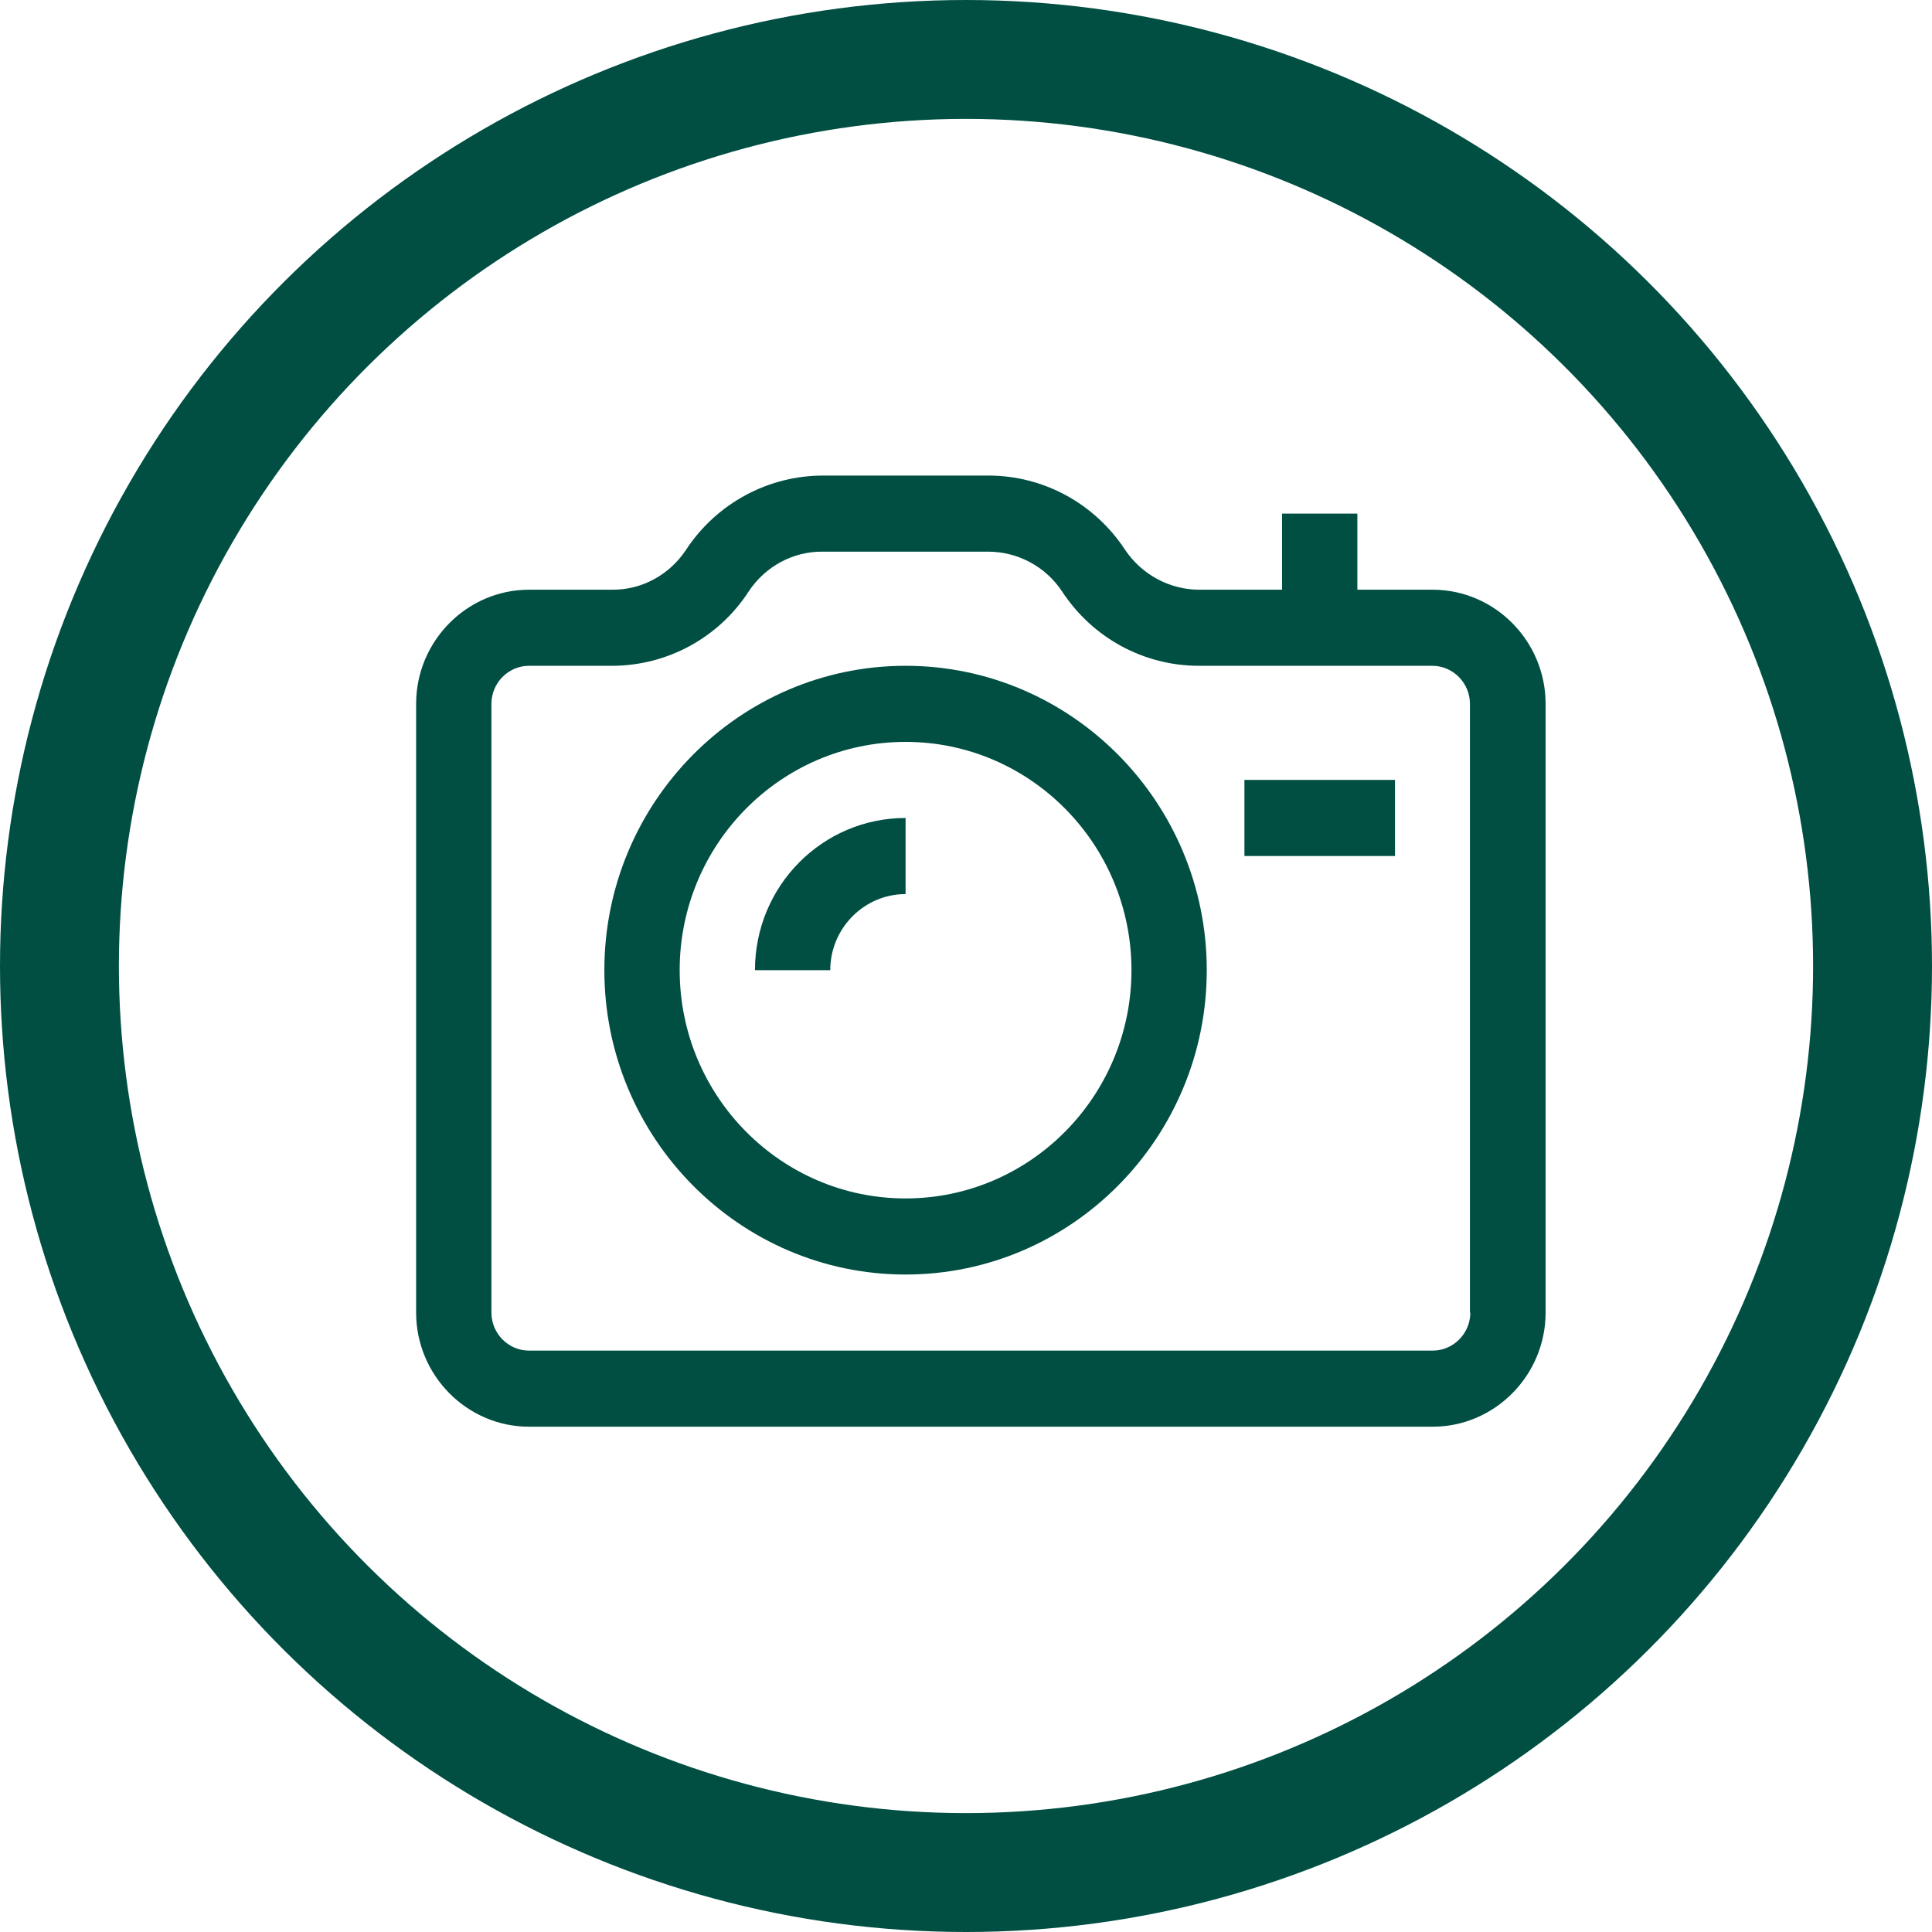 <svg width="65" height="65" viewBox="0 0 65 65" fill="none" xmlns="http://www.w3.org/2000/svg">
<circle cx="32.5" cy="32.5" r="30.5" transform="rotate(-90 32.5 32.5)" stroke="#004F42" stroke-width="4"/>
<g clip-path="url(#clip0_2379_15)">
<path fill-rule="evenodd" clip-rule="evenodd" d="M41.867 28.8H46.933V26.24H41.867V28.8ZM30.467 27.52V30.08C29.073 30.08 27.933 31.232 27.933 32.64H25.4C25.4 29.811 27.667 27.52 30.467 27.52ZM30.467 40.32C26.274 40.32 22.867 36.877 22.867 32.64C22.867 28.403 26.274 24.96 30.467 24.96C34.659 24.96 38.067 28.403 38.067 32.64C38.067 36.877 34.659 40.32 30.467 40.32ZM30.467 22.4C24.881 22.4 20.333 26.995 20.333 32.64C20.333 38.285 24.881 42.88 30.467 42.88C36.053 42.88 40.6 38.285 40.6 32.64C40.6 26.995 36.053 22.4 30.467 22.4ZM49.467 44.16C49.467 44.864 48.897 45.44 48.2 45.44H17.8C17.103 45.44 16.533 44.864 16.533 44.16V23.68C16.533 22.976 17.103 22.4 17.8 22.4H20.587C22.436 22.4 24.171 21.466 25.185 19.904C25.742 19.059 26.679 18.547 27.68 18.56H33.241C34.241 18.56 35.179 19.059 35.736 19.904C36.762 21.466 38.485 22.4 40.334 22.4H48.187C48.884 22.4 49.454 22.976 49.454 23.68V44.16H49.467ZM48.2 19.84H45.667V17.28H43.133V19.84H40.347C39.346 19.84 38.409 19.328 37.851 18.496C36.825 16.934 35.103 16 33.253 16H27.693C25.843 16 24.108 16.934 23.082 18.496C22.525 19.341 21.587 19.853 20.587 19.84H17.8C15.71 19.84 14 21.568 14 23.68V44.16C14 46.272 15.71 48 17.8 48H48.2C50.29 48 52 46.272 52 44.16V23.68C52 21.568 50.29 19.84 48.2 19.84Z" fill="#004F42"/>
</g>
<defs>
<clipPath id="clip0_2379_15">
<rect width="38" height="32" fill="white" transform="translate(14 16)"/>
</clipPath>
</defs>
</svg>
